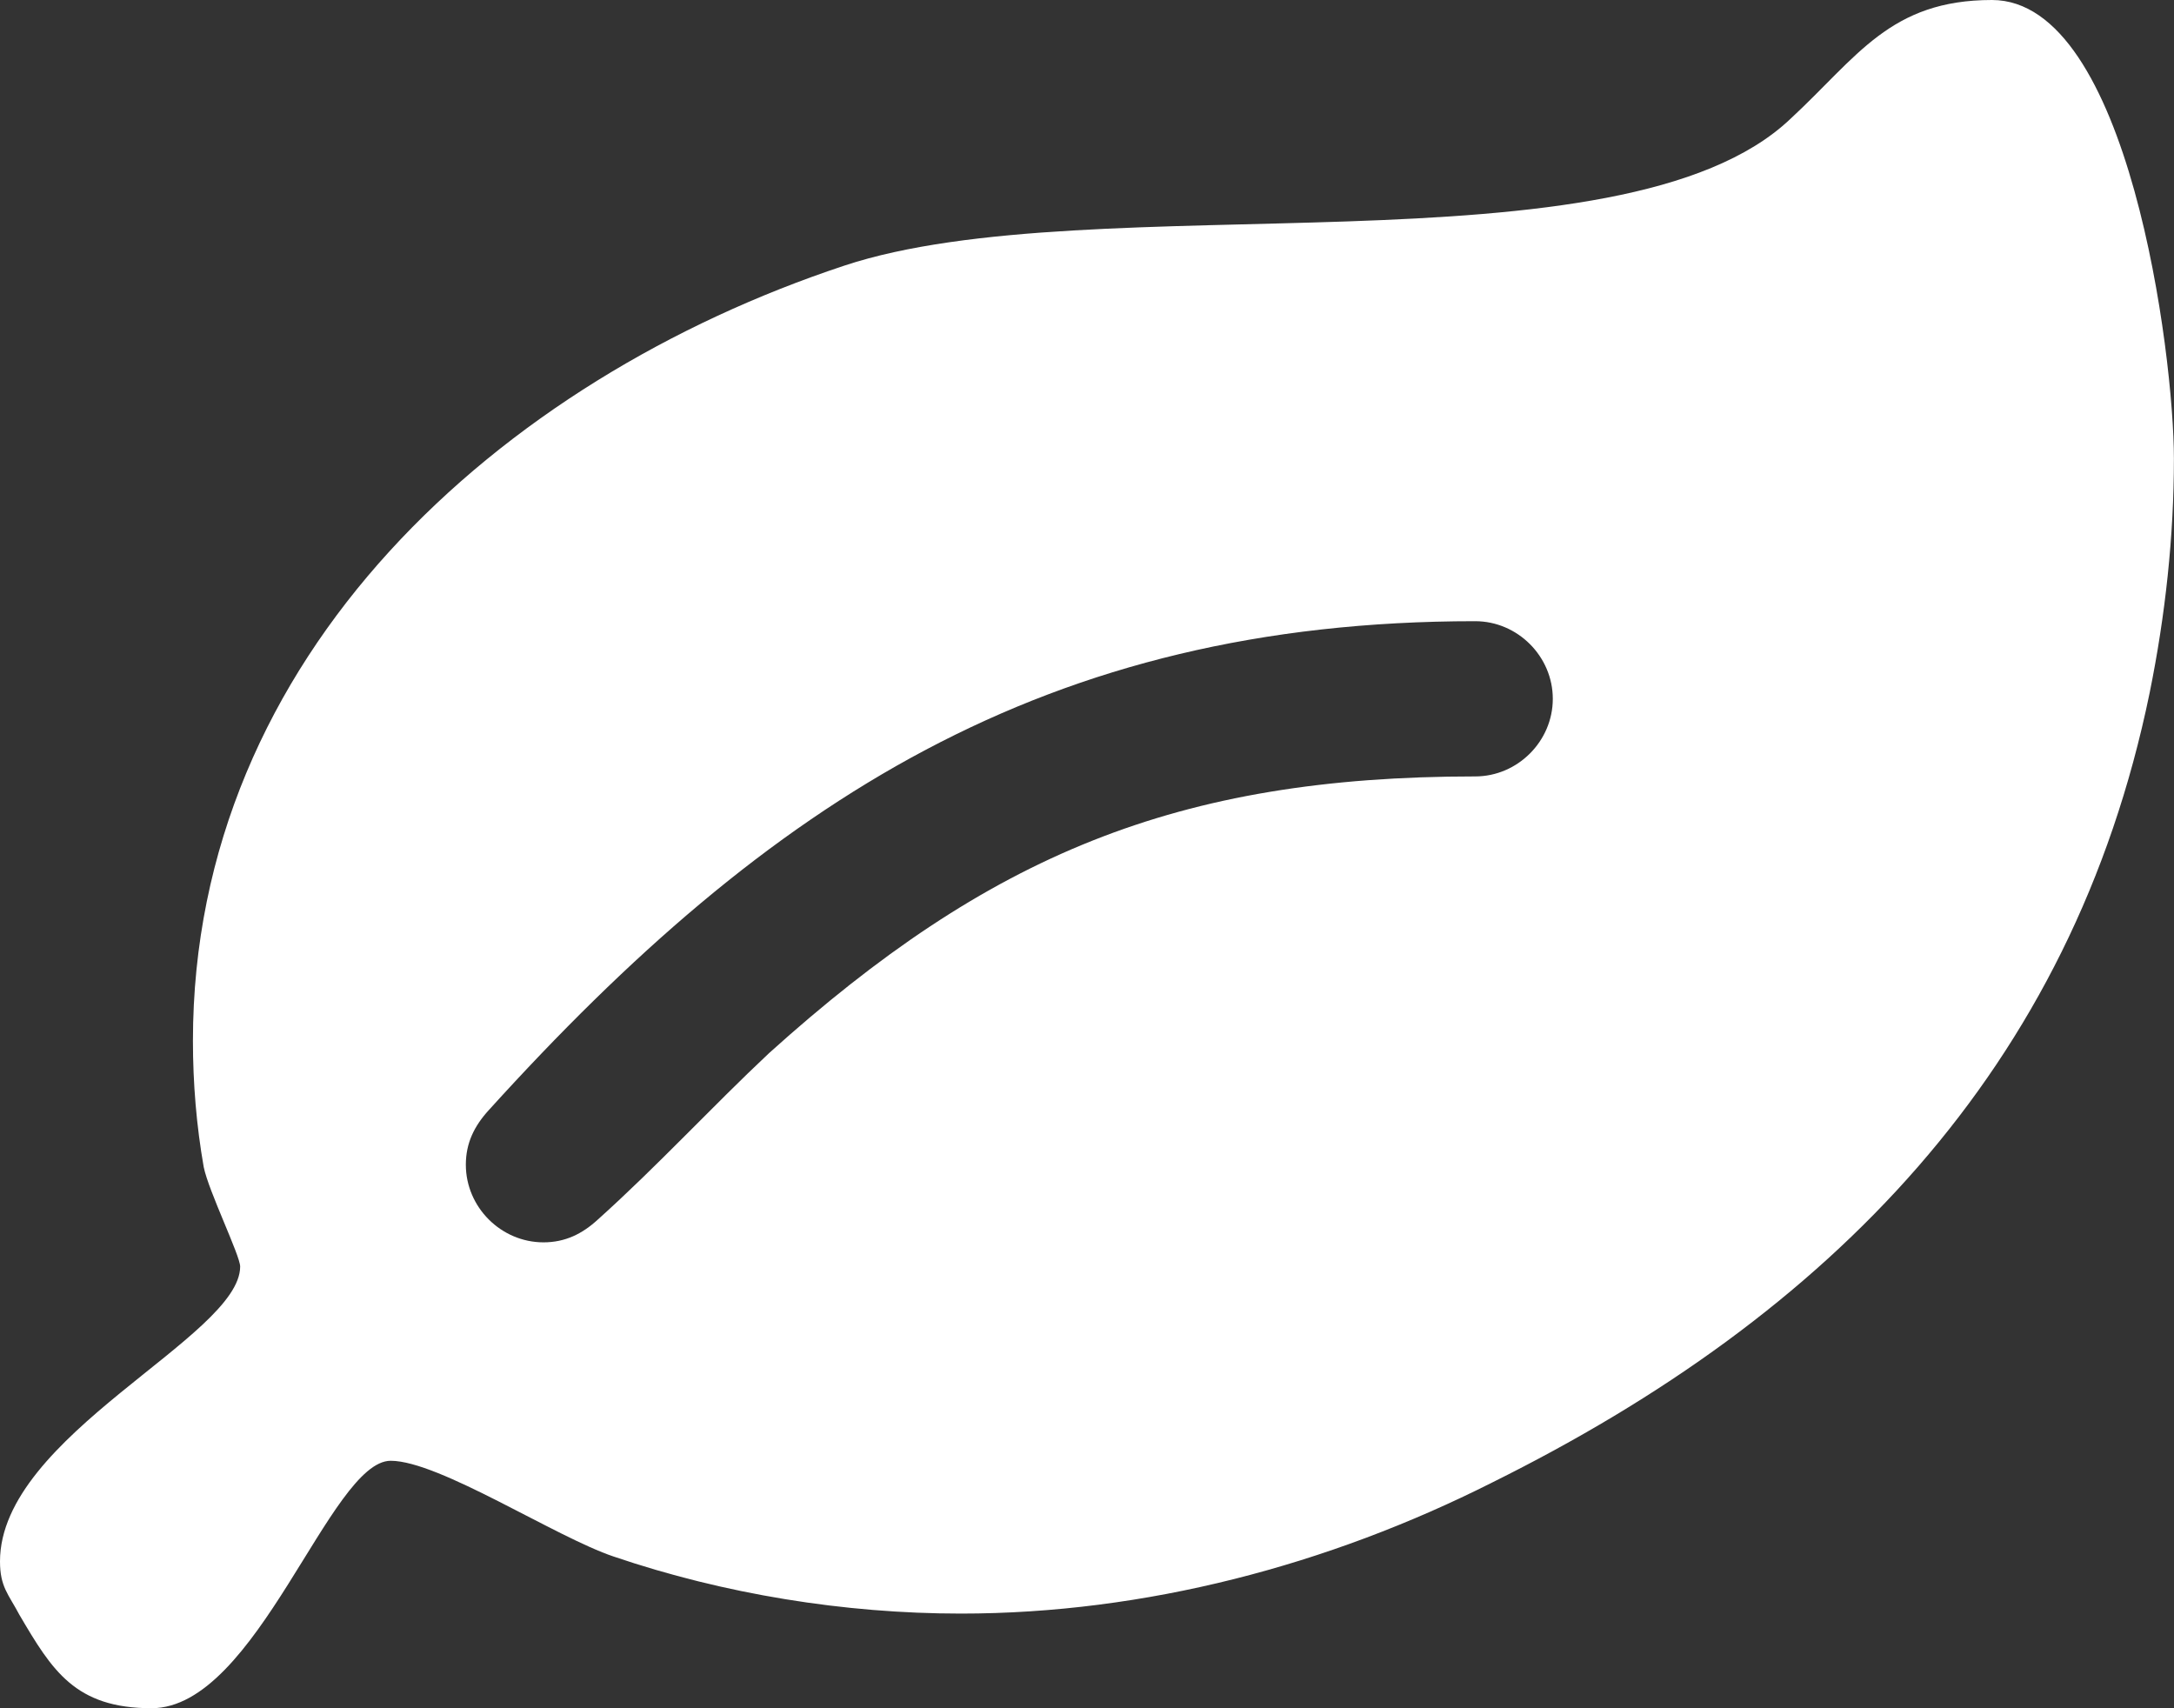 <?xml version="1.0" encoding="utf-8"?>
<!-- Generator: Adobe Illustrator 16.0.0, SVG Export Plug-In . SVG Version: 6.00 Build 0)  -->
<!DOCTYPE svg PUBLIC "-//W3C//DTD SVG 1.0//EN" "http://www.w3.org/TR/2001/REC-SVG-20010904/DTD/svg10.dtd">
<svg version="1.0" id="Layer_1" xmlns="http://www.w3.org/2000/svg" xmlns:xlink="http://www.w3.org/1999/xlink" x="0px" y="0px"
	 width="50.91px" height="40px" viewBox="0 0 50.91 40" enable-background="new 0 0 50.91 40" xml:space="preserve">
<rect x="0" y="0" width="50.91" height="40" fill="#333333" stroke="none"/>
<path fill="#FFFFFF" d="M46.646,0c-2.386,0-3.151,1.333-4.718,2.783C37.982,6.535,25.595,4.29,19.772,6.22
	C11.704,8.892,4.518,15.34,4.518,24.373c0,0.994,0.083,1.992,0.253,2.957c0.116,0.567,0.853,2.071,0.853,2.328
	C5.624,31.306,0,33.609,0,36.562c0,0.597,0.198,0.767,0.455,1.252C1.221,39.117,1.76,40,3.549,40c2.473,0,4.179-5.794,5.6-5.794
	c1.134,0,3.864,1.789,5.226,2.244c2.585,0.878,5.397,1.334,8.126,1.334c4.315,0,8.606-1.135,12.44-3.068
	c7.899-3.918,13.582-9.658,15.399-18.494c0.369-1.818,0.568-3.665,0.568-5.483C50.909,8.324,49.857,0,46.646,0z M34.545,18.181
	c-6.986,0-11.394,1.847-16.534,6.478c-1.362,1.279-2.613,2.643-4.005,3.893c-0.368,0.34-0.77,0.539-1.279,0.539
	c-0.994,0-1.818-0.824-1.818-1.818c0-0.51,0.199-0.907,0.538-1.279c6.564-7.244,13.042-11.448,23.098-11.448
	c0.994,0,1.818,0.824,1.818,1.818C36.363,17.357,35.539,18.181,34.545,18.181z"/>
</svg>
